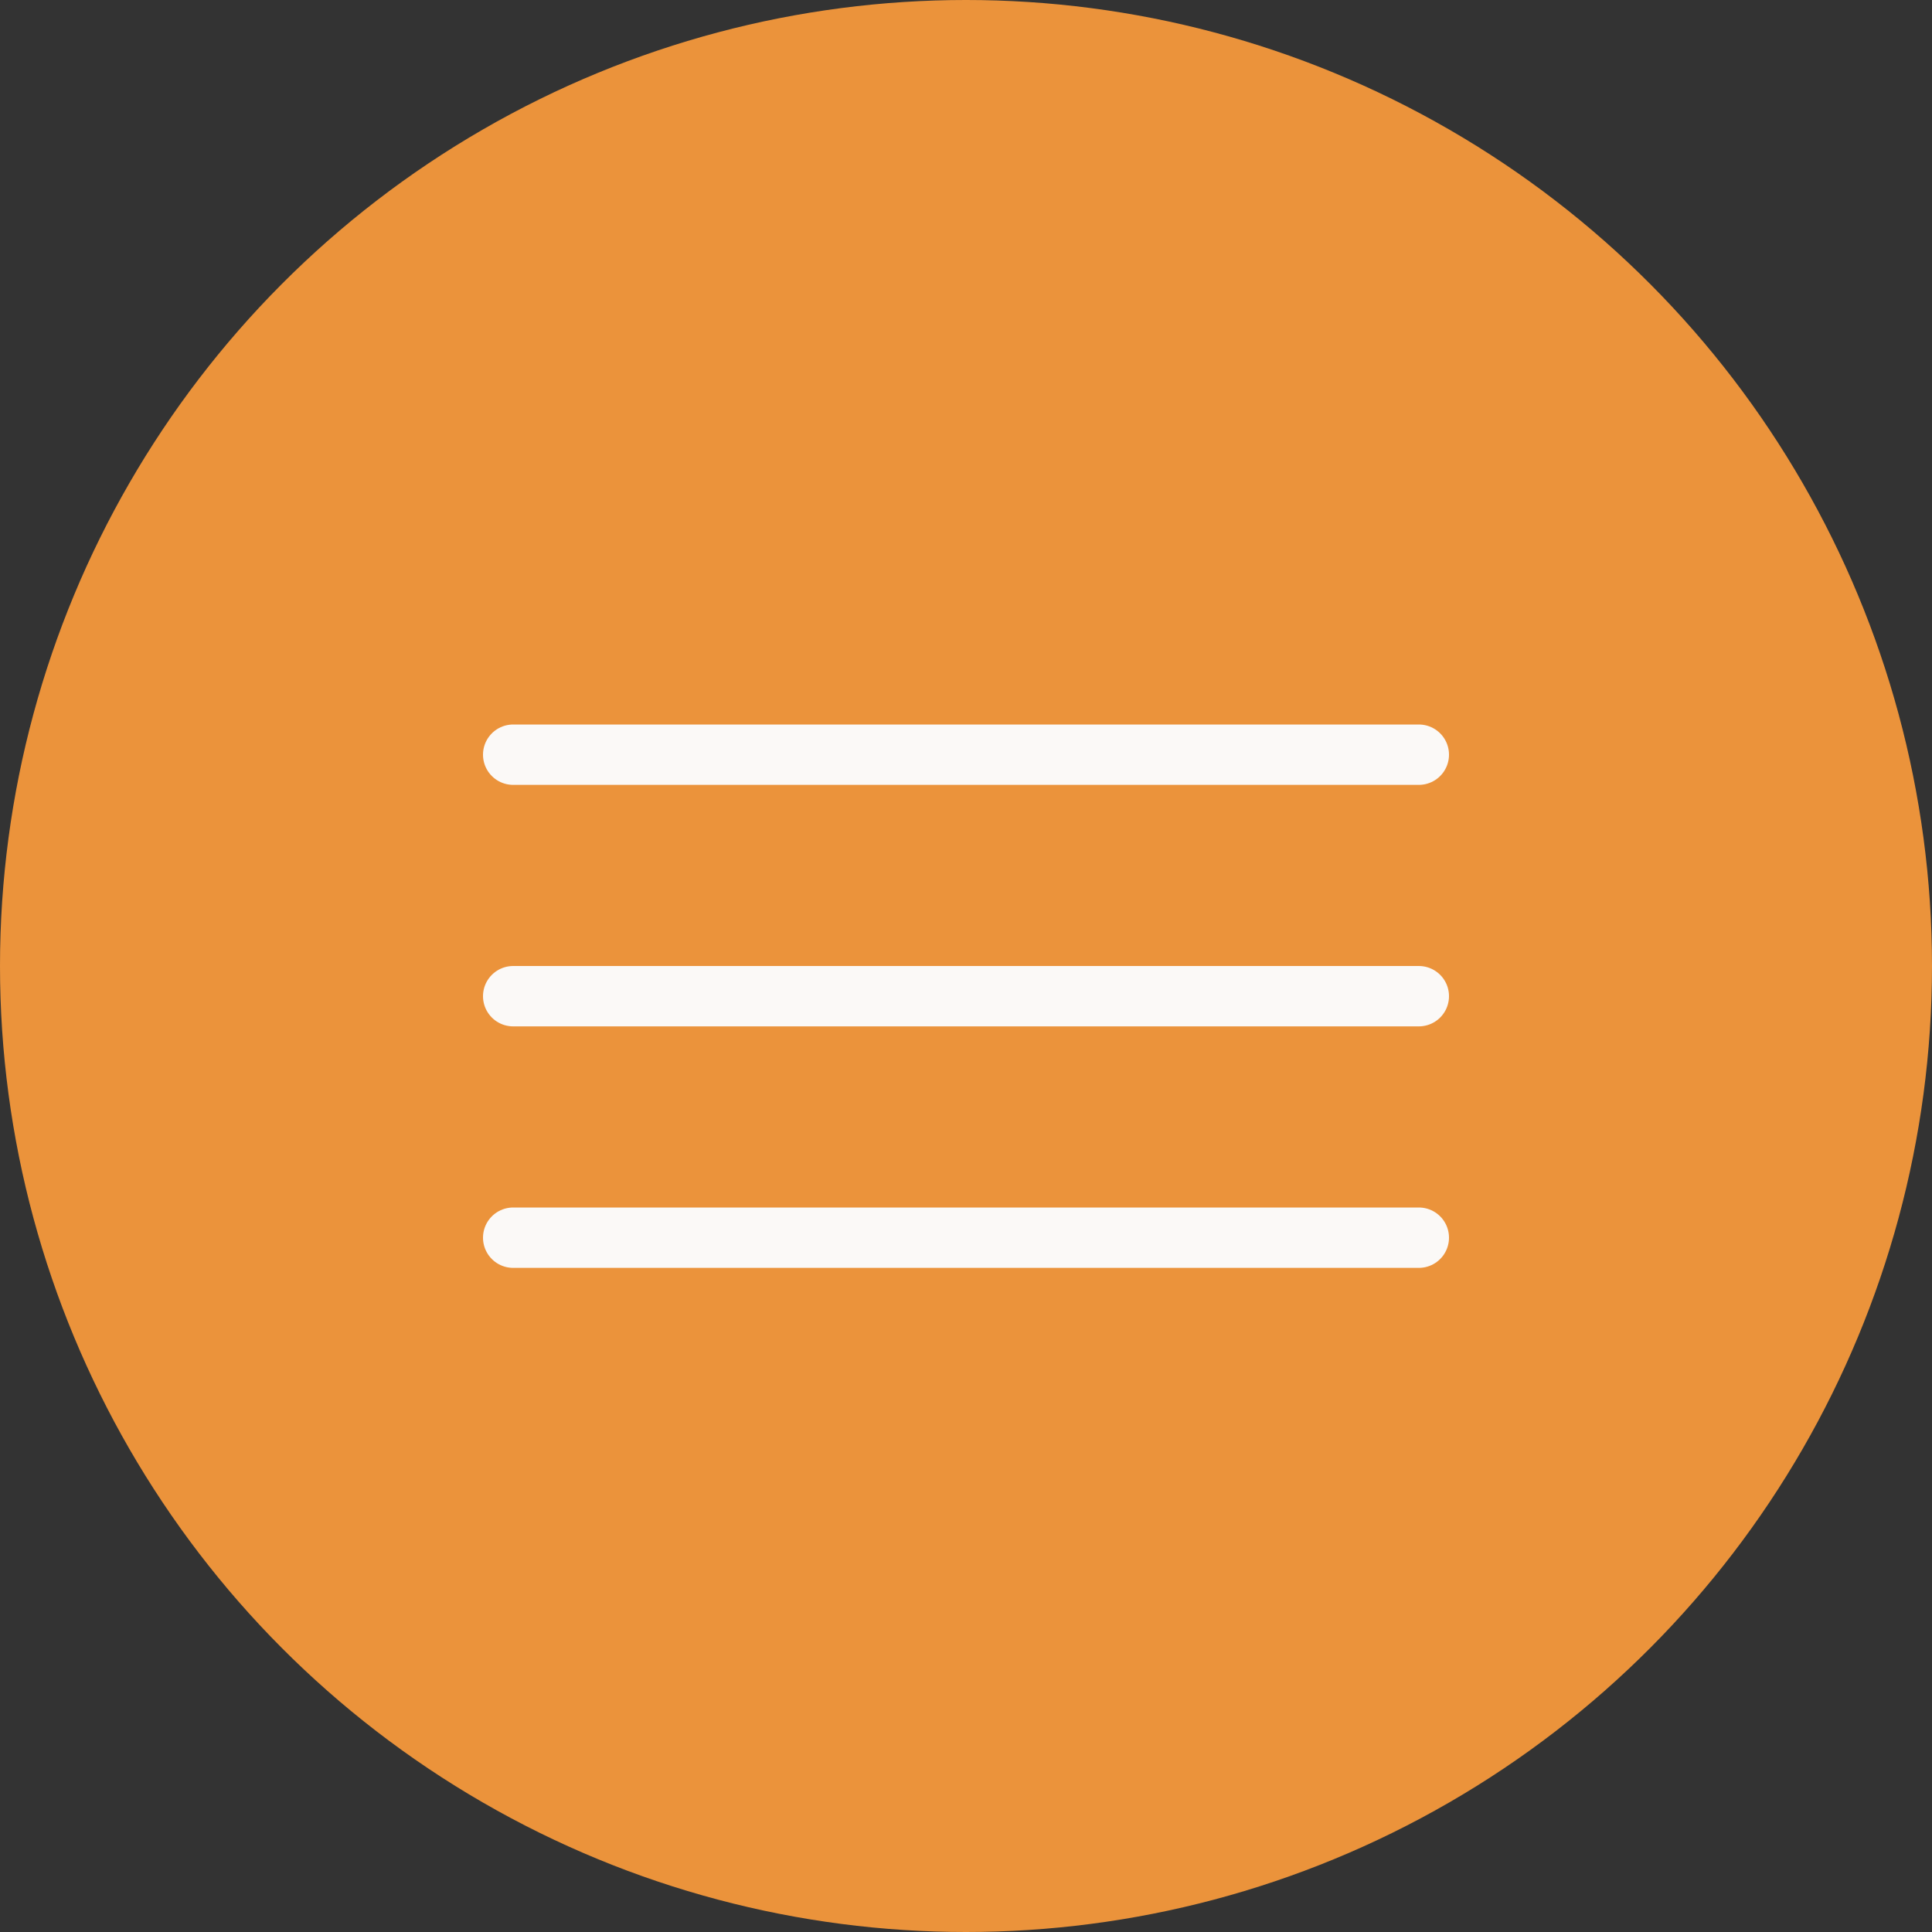<?xml version="1.0" encoding="UTF-8"?> <svg xmlns="http://www.w3.org/2000/svg" width="32" height="32" viewBox="0 0 32 32" fill="none"><rect x="0" y="0" width="32" height="32" fill="#333333" stroke="none"/><circle cx="16" cy="16" r="16" fill="#EB933B"></circle><line x1="8.5" y1="16.5" x2="23.5" y2="16.5" stroke="#FBF9F7" stroke-linecap="round"></line><line x1="8.5" y1="12.5" x2="23.5" y2="12.5" stroke="#FBF9F7" stroke-linecap="round"></line><line x1="8.5" y1="20.5" x2="23.5" y2="20.5" stroke="#FBF9F7" stroke-linecap="round"></line></svg> 